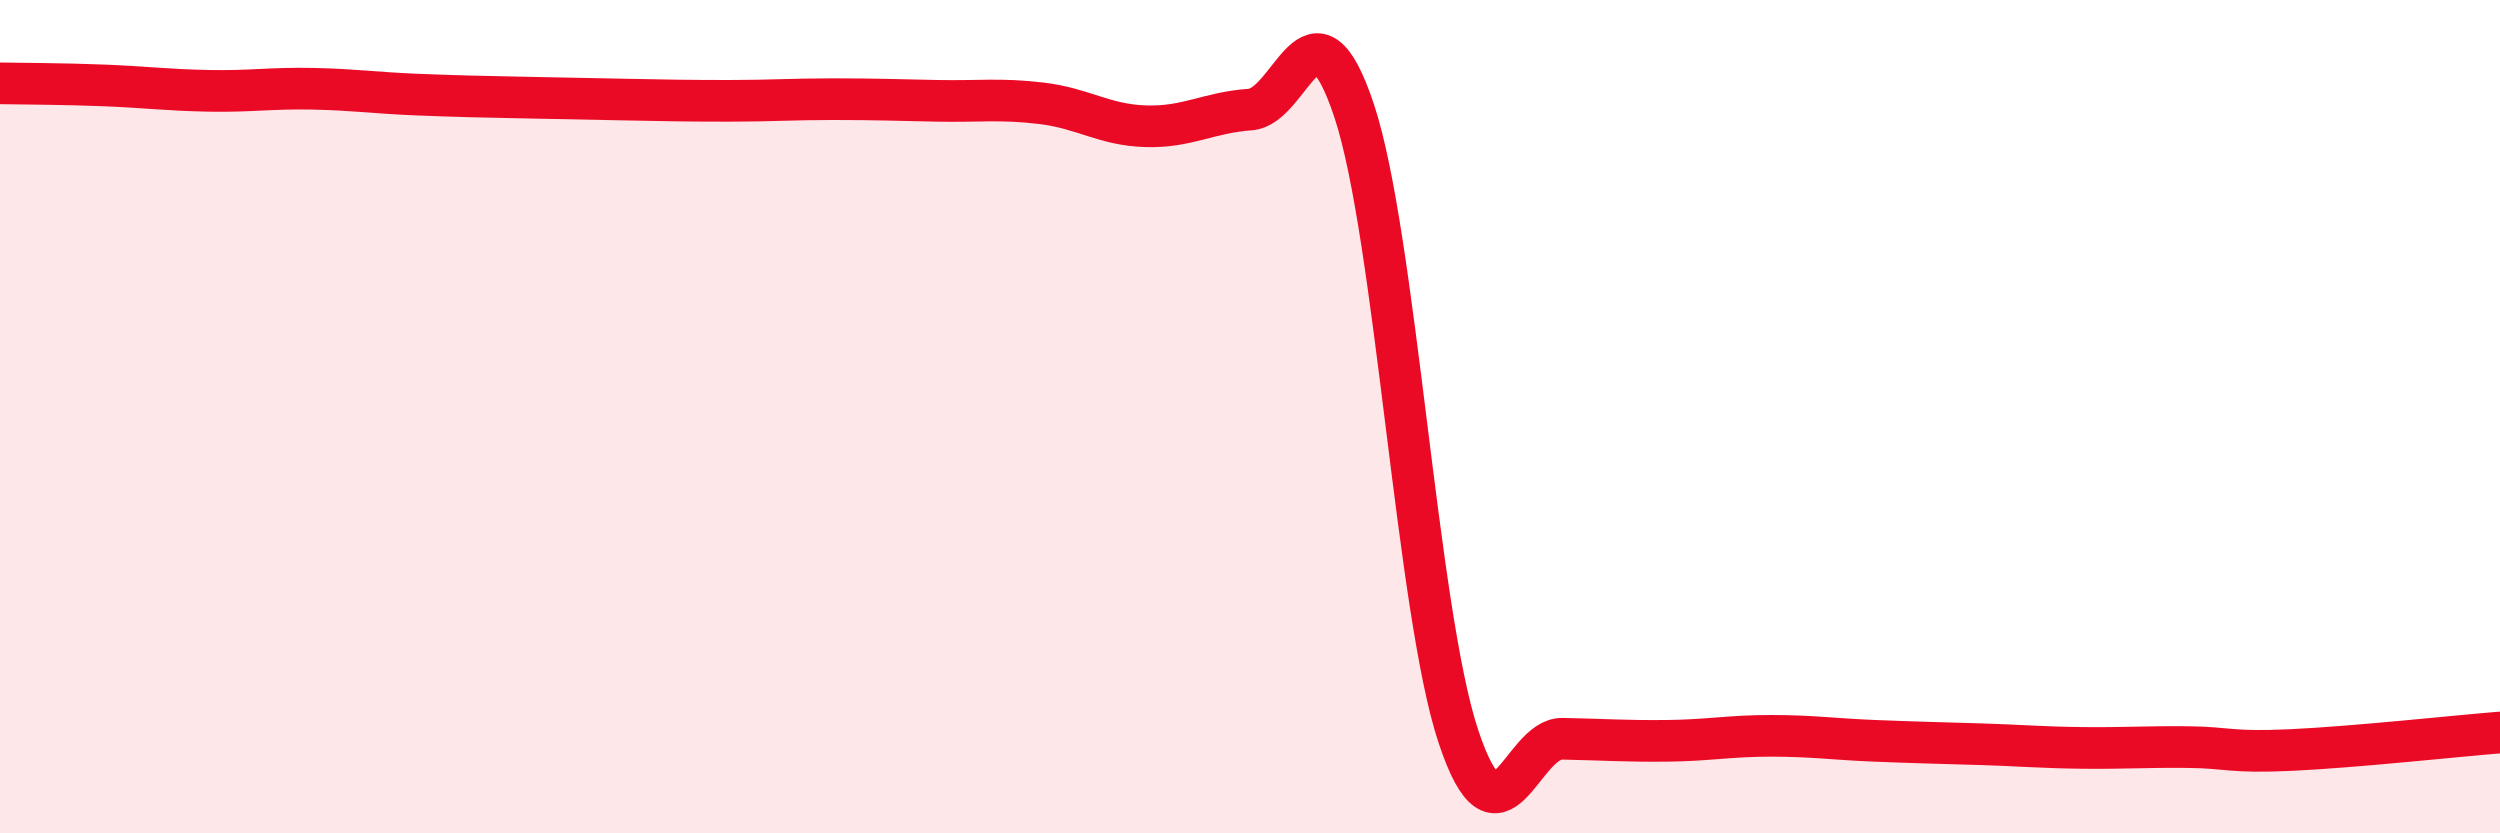 
    <svg width="60" height="20" viewBox="0 0 60 20" xmlns="http://www.w3.org/2000/svg">
      <path
        d="M 0,2 C 0.5,2.01 1.5,2.01 2.5,2.05 C 3.5,2.09 4,2.16 5,2.18 C 6,2.2 6.5,2.11 7.5,2.13 C 8.5,2.15 9,2.23 10,2.27 C 11,2.31 11.5,2.32 12.5,2.34 C 13.5,2.36 14,2.37 15,2.39 C 16,2.41 16.5,2.42 17.5,2.42 C 18.5,2.42 19,2.38 20,2.38 C 21,2.38 21.5,2.4 22.5,2.42 C 23.5,2.44 24,2.36 25,2.48 C 26,2.6 26.5,3 27.5,3.03 C 28.5,3.06 29,2.7 30,2.63 C 31,2.56 31.5,-0.35 32.5,2.66 C 33.5,5.67 34,14.66 35,17.67 C 36,20.68 36.5,17.71 37.5,17.73 C 38.5,17.75 39,17.79 40,17.78 C 41,17.77 41.5,17.66 42.5,17.66 C 43.5,17.66 44,17.74 45,17.78 C 46,17.82 46.5,17.83 47.5,17.86 C 48.5,17.89 49,17.94 50,17.95 C 51,17.96 51.5,17.92 52.5,17.93 C 53.5,17.94 53.5,18.07 55,18 C 56.5,17.93 59,17.66 60,17.58L60 20L0 20Z"
        fill="#EB0A25"
        opacity="0.1"
        stroke-linecap="round"
        stroke-linejoin="round"
      />
      <path
        d="M 0,2 C 0.5,2.01 1.5,2.01 2.5,2.05 C 3.5,2.09 4,2.16 5,2.18 C 6,2.2 6.5,2.11 7.5,2.13 C 8.5,2.15 9,2.23 10,2.27 C 11,2.31 11.5,2.32 12.5,2.34 C 13.5,2.36 14,2.37 15,2.39 C 16,2.41 16.5,2.42 17.5,2.42 C 18.5,2.42 19,2.38 20,2.38 C 21,2.38 21.5,2.4 22.5,2.42 C 23.5,2.44 24,2.36 25,2.48 C 26,2.6 26.5,3 27.5,3.03 C 28.5,3.06 29,2.7 30,2.63 C 31,2.56 31.5,-0.35 32.5,2.66 C 33.5,5.67 34,14.66 35,17.67 C 36,20.68 36.5,17.71 37.5,17.73 C 38.5,17.75 39,17.79 40,17.78 C 41,17.77 41.5,17.66 42.5,17.66 C 43.5,17.66 44,17.74 45,17.78 C 46,17.82 46.5,17.83 47.5,17.86 C 48.5,17.89 49,17.94 50,17.95 C 51,17.96 51.5,17.92 52.5,17.93 C 53.5,17.94 53.5,18.07 55,18 C 56.5,17.93 59,17.66 60,17.58"
        stroke="#EB0A25"
        stroke-width="1"
        fill="none"
        stroke-linecap="round"
        stroke-linejoin="round"
      />
    </svg>
  